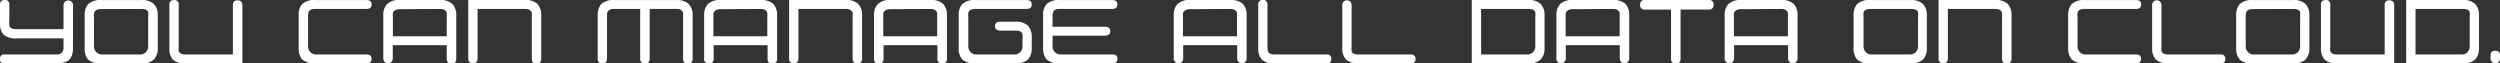 <svg xmlns="http://www.w3.org/2000/svg" width="354.23" height="8.98" viewBox="0 0 354.23 8.98"><rect x="0" y="0" width="354.23" height="8.98" fill="#333333" stroke="none"/><defs><style>.cls-1{fill:#fff;}</style></defs><g id="レイヤー_2" data-name="レイヤー 2"><g id="レイヤー_3" data-name="レイヤー 3"><path class="cls-1" d="M10.34,6.83c0,1.14-.42,1.81-1.25,2A4.53,4.53,0,0,1,7.86,9H.64A.56.56,0,0,1,0,8.35a.56.56,0,0,1,.62-.63H8a1,1,0,0,0,.75-.26A.9.9,0,0,0,9,6.82V5.43H2.48a2.67,2.67,0,0,1-2-.54A2.34,2.34,0,0,1,0,3.29V.66C0,.22.22,0,.67,0a.57.57,0,0,1,.65.65V3a2.58,2.58,0,0,0,0,.59c.06.36.38.54,1,.54H9V.66a.68.68,0,0,1,1.35,0Z"/><path class="cls-1" d="M14.49,9a2.65,2.65,0,0,1-2-.55A2.3,2.3,0,0,1,12,6.83V2.16a2.27,2.27,0,0,1,.52-1.6,2.65,2.65,0,0,1,2-.55h5.38A2.53,2.53,0,0,1,21.8.56a2.19,2.19,0,0,1,.55,1.6V6.83a2.22,2.22,0,0,1-.55,1.6A2.53,2.53,0,0,1,19.87,9Zm-.17-7.71c-.57,0-.89.19-1,.55a2.52,2.52,0,0,0,0,.59V6.58a1.14,1.14,0,0,0,1,1.14H20a1.14,1.14,0,0,0,1-1.14V2.41a2.52,2.52,0,0,0,0-.59c0-.36-.35-.55-.92-.55Z"/><path class="cls-1" d="M33,7.72v-7c0-.44.21-.67.64-.67s.7.21.7.65V9H26.5a2.65,2.65,0,0,1-2-.55A2.3,2.3,0,0,1,24,6.83V.66c0-.44.23-.65.68-.65a.57.57,0,0,1,.64.65V6.58a2.52,2.52,0,0,0,0,.59c.06.36.38.55.95.55Z"/><path class="cls-1" d="M44.65,1.27c-.58,0-.9.19-.95.55a2.35,2.35,0,0,0-.05.59V6.58a1.15,1.15,0,0,0,1,1.14h7.27c.49,0,.73.19.73.63s-.27.63-.82.63h-7a2.67,2.67,0,0,1-2-.55,2.3,2.3,0,0,1-.51-1.6V2.16a2.26,2.26,0,0,1,.51-1.6,2.67,2.67,0,0,1,2-.55h7.1c.49,0,.73.2.73.63s-.27.63-.82.63Z"/><path class="cls-1" d="M54.31,8.3V2.16a2.22,2.22,0,0,1,.55-1.6A2.57,2.57,0,0,1,56.79,0h5.38A2.59,2.59,0,0,1,64.1.56a2.27,2.27,0,0,1,.55,1.6V8.3a.68.68,0,1,1-1.35,0V6.4H55.65V8.3a.67.67,0,1,1-1.34,0Zm2.31-7c-.52,0-.84.19-.95.55a4.07,4.07,0,0,0,0,.59V5.14H63.3V2.41a3.62,3.62,0,0,0,0-.59c-.11-.36-.42-.55-.93-.55Z"/><path class="cls-1" d="M67.67,1.27v7c0,.45-.21.68-.65.68a.6.6,0,0,1-.67-.68V0h7.86a2.59,2.59,0,0,1,1.93.55,2.27,2.27,0,0,1,.55,1.6V8.3A.61.61,0,0,1,76,9c-.44,0-.65-.23-.65-.68V2.41a2.52,2.52,0,0,0,0-.59c-.11-.36-.42-.55-.92-.55Z"/><path class="cls-1" d="M92.06,1.27v7a.68.68,0,1,1-1.35,0v-7H87a1.06,1.06,0,0,0-.78.23c-.18.21-.21.31-.21.91V8.3c0,.45-.21.68-.65.68a.6.6,0,0,1-.67-.68V2.16a2.27,2.27,0,0,1,.52-1.6,2.64,2.64,0,0,1,2-.55h8.45a2.59,2.59,0,0,1,1.93.55,2.27,2.27,0,0,1,.55,1.6V8.3a.68.68,0,1,1-1.35,0V2.41a3.62,3.62,0,0,0,0-.59c-.11-.36-.42-.55-.93-.55Z"/><path class="cls-1" d="M99.77,8.3V2.16a2.22,2.22,0,0,1,.55-1.6A2.57,2.57,0,0,1,102.25,0h5.38a2.59,2.59,0,0,1,1.93.55,2.22,2.22,0,0,1,.55,1.6V8.3a.68.68,0,1,1-1.35,0V6.4h-7.64V8.3a.6.6,0,0,1-.68.68A.6.6,0,0,1,99.77,8.3Zm2.31-7c-.52,0-.84.19-1,.55,0,.1,0,.29,0,.59V5.14h7.64V2.41a3.62,3.62,0,0,0,0-.59c-.11-.36-.42-.55-.93-.55Z"/><path class="cls-1" d="M113.13,1.27v7c0,.45-.21.68-.64.68a.6.6,0,0,1-.68-.68V0h7.86a2.57,2.57,0,0,1,1.93.55,2.22,2.22,0,0,1,.55,1.6V8.3a.61.61,0,0,1-.7.68c-.43,0-.64-.23-.64-.68V2.41a2.35,2.35,0,0,0,0-.59c-.11-.36-.42-.55-.92-.55Z"/><path class="cls-1" d="M123.84,8.3V2.16a2.22,2.22,0,0,1,.55-1.6A2.57,2.57,0,0,1,126.32,0h5.38a2.57,2.57,0,0,1,1.93.55,2.22,2.22,0,0,1,.55,1.6V8.3a.6.6,0,0,1-.67.68.6.6,0,0,1-.68-.68V6.4h-7.64V8.3a.68.68,0,1,1-1.35,0Zm2.31-7c-.52,0-.84.19-1,.55,0,.1,0,.29,0,.59V5.14h7.64V2.41c0-.3,0-.49,0-.59-.11-.36-.42-.55-.94-.55Z"/><path class="cls-1" d="M141.79,4.34q-.81,0-.81-.63c0-.42.24-.63.73-.63h2a2.57,2.57,0,0,1,1.94.55,2.25,2.25,0,0,1,.54,1.59V6.83a2.26,2.26,0,0,1-.54,1.6,2.57,2.57,0,0,1-1.94.55h-5.35a2.65,2.65,0,0,1-2-.55,2.3,2.3,0,0,1-.52-1.6V2.16a2.27,2.27,0,0,1,.52-1.6,2.65,2.65,0,0,1,2-.55h7.1c.49,0,.73.2.73.63s-.26.63-.81.63h-7.18c-.58,0-.9.19-1,.55a2.52,2.52,0,0,0,0,.59V6.58a1.14,1.14,0,0,0,1,1.14h5.68a1.13,1.13,0,0,0,1-1.14V5.48a3.27,3.27,0,0,0,0-.59c-.05-.37-.35-.55-.93-.55Z"/><path class="cls-1" d="M150.14,1.27c-.58,0-.9.19-.95.55a2.35,2.35,0,0,0-.05.59V3.79h7.44c.49,0,.74.21.74.64s-.28.62-.82.62h-7.36V6.58a1.15,1.15,0,0,0,1,1.14h7.48c.47,0,.71.19.71.63s-.28.63-.82.63h-7.2a2.67,2.67,0,0,1-2-.55,2.3,2.3,0,0,1-.51-1.6V2.16a2.26,2.26,0,0,1,.51-1.6,2.67,2.67,0,0,1,2-.55h7.31c.47,0,.71.2.71.63s-.28.63-.82.63Z"/><path class="cls-1" d="M166.31,8.3V2.16a2.26,2.26,0,0,1,.54-1.6A2.6,2.6,0,0,1,168.79,0h5.38a2.59,2.59,0,0,1,1.93.55,2.26,2.26,0,0,1,.54,1.6V8.3a.67.67,0,1,1-1.34,0V6.4h-7.65V8.3a.67.67,0,1,1-1.34,0Zm2.31-7c-.52,0-.84.19-1,.55a4.07,4.07,0,0,0,0,.59V5.14h7.65V2.41a3.62,3.62,0,0,0,0-.59c-.11-.36-.42-.55-.94-.55Z"/><path class="cls-1" d="M188,7.72a.56.56,0,0,1,.63.63A.57.57,0,0,1,188,9h-7.2a2.62,2.62,0,0,1-2-.55,2.3,2.3,0,0,1-.52-1.6V.7a.66.66,0,1,1,1.31,0V6.58a2.35,2.35,0,0,0,.05.59c.05.36.37.55.95.55Z"/><path class="cls-1" d="M199.94,7.72a.57.57,0,0,1,.63.63.57.57,0,0,1-.66.63h-7.2a2.62,2.62,0,0,1-2-.55,2.3,2.3,0,0,1-.52-1.6V.7a.66.66,0,1,1,1.32,0V6.58a2.52,2.52,0,0,0,0,.59c0,.36.38.55.95.55Z"/><path class="cls-1" d="M218.3.56a2.19,2.19,0,0,1,.55,1.6V6.83a2.22,2.22,0,0,1-.55,1.6,2.53,2.53,0,0,1-1.93.55h-7.83V0h7.83A2.53,2.53,0,0,1,218.3.56Zm-8.44.71V7.72h6.68a1.13,1.13,0,0,0,1-1.14V2.41a2.35,2.35,0,0,0,0-.59c0-.36-.34-.55-.92-.55Z"/><path class="cls-1" d="M220.53,8.3V2.16a2.26,2.26,0,0,1,.54-1.6A2.6,2.6,0,0,1,223,0h5.37a2.6,2.6,0,0,1,1.94.55,2.26,2.26,0,0,1,.54,1.6V8.3a.67.67,0,1,1-1.34,0V6.4h-7.65V8.3a.67.67,0,1,1-1.34,0Zm2.31-7c-.52,0-.84.19-1,.55,0,.1,0,.29,0,.59V5.14h7.65V2.41a3.62,3.62,0,0,0,0-.59c-.11-.36-.42-.55-.94-.55Z"/><path class="cls-1" d="M233.12,0h9a.59.59,0,0,1,.67.67.6.6,0,0,1-.67.68h-4V8.3a.68.68,0,1,1-1.35,0V1.36h-3.69a.6.6,0,0,1-.68-.68A.6.6,0,0,1,233.12,0Z"/><path class="cls-1" d="M244.37,8.3V2.16a2.26,2.26,0,0,1,.54-1.6A2.6,2.6,0,0,1,246.85,0h5.37a2.6,2.6,0,0,1,1.94.55,2.26,2.26,0,0,1,.54,1.6V8.3a.67.67,0,1,1-1.34,0V6.4h-7.65V8.3a.67.67,0,1,1-1.34,0Zm2.31-7c-.52,0-.84.19-1,.55a4.07,4.07,0,0,0,0,.59V5.14h7.65V2.41a3.62,3.62,0,0,0,0-.59c-.11-.36-.42-.55-.94-.55Z"/><path class="cls-1" d="M265.16,9a2.62,2.62,0,0,1-2-.55,2.3,2.3,0,0,1-.52-1.6V2.16a2.27,2.27,0,0,1,.52-1.6,2.62,2.62,0,0,1,2-.55h5.38a2.54,2.54,0,0,1,1.93.55,2.23,2.23,0,0,1,.55,1.6V6.83a2.27,2.27,0,0,1-.55,1.6,2.54,2.54,0,0,1-1.93.55ZM265,1.27c-.57,0-.9.19-.95.55a2.52,2.52,0,0,0,0,.59V6.58a1.14,1.14,0,0,0,1,1.14h5.72a1.14,1.14,0,0,0,1-1.14V2.41a2.52,2.52,0,0,0,0-.59c0-.36-.35-.55-.92-.55Z"/><path class="cls-1" d="M276,1.27v7c0,.45-.21.68-.65.68a.6.6,0,0,1-.67-.68V0h7.86a2.59,2.59,0,0,1,1.93.55,2.27,2.27,0,0,1,.55,1.6V8.3a.61.61,0,0,1-.7.68c-.44,0-.65-.23-.65-.68V2.41a2.52,2.52,0,0,0,0-.59c-.11-.36-.42-.55-.92-.55Z"/><path class="cls-1" d="M295.32,1.27c-.57,0-.89.19-.95.55a2.52,2.52,0,0,0,0,.59V6.58a1.14,1.14,0,0,0,1,1.14h7.27c.49,0,.73.19.73.63s-.27.63-.81.63h-7a2.64,2.64,0,0,1-2-.55,2.3,2.3,0,0,1-.52-1.6V2.16a2.27,2.27,0,0,1,.52-1.6,2.64,2.64,0,0,1,2-.55h7.1c.49,0,.73.2.73.63s-.27.63-.81.63Z"/><path class="cls-1" d="M314.69,7.72a.57.57,0,0,1,.63.63q0,.63-.66.63h-7.2a2.65,2.65,0,0,1-2-.55,2.3,2.3,0,0,1-.52-1.6V.7a.66.66,0,1,1,1.32,0V6.58a2.52,2.52,0,0,0,0,.59c.06.36.38.55,1,.55Z"/><path class="cls-1" d="M319.37,9a2.62,2.62,0,0,1-2-.55,2.25,2.25,0,0,1-.52-1.6V2.16a2.22,2.22,0,0,1,.52-1.6,2.62,2.62,0,0,1,2-.55h5.38a2.54,2.54,0,0,1,1.93.55,2.23,2.23,0,0,1,.54,1.6V6.83a2.26,2.26,0,0,1-.54,1.6,2.54,2.54,0,0,1-1.93.55Zm-.17-7.71c-.58,0-.9.19-.95.55a2.35,2.35,0,0,0-.05.59V6.58a1.15,1.15,0,0,0,1,1.14h5.71a1.14,1.14,0,0,0,1-1.14V2.41a2.52,2.52,0,0,0,0-.59c0-.36-.35-.55-.93-.55Z"/><path class="cls-1" d="M337.89,7.72v-7a.58.58,0,0,1,.65-.67c.46,0,.7.21.7.65V9h-7.86a2.62,2.62,0,0,1-2-.55,2.3,2.3,0,0,1-.52-1.6V.66c0-.44.22-.65.67-.65a.57.57,0,0,1,.65.65V6.58a2.52,2.52,0,0,0,0,.59c.05.36.38.55.95.55Z"/><path class="cls-1" d="M350.71.56a2.23,2.23,0,0,1,.54,1.6V6.83a2.26,2.26,0,0,1-.54,1.6,2.57,2.57,0,0,1-1.94.55h-7.83V0h7.83A2.57,2.57,0,0,1,350.71.56Zm-8.45.71V7.72h6.68a1.13,1.13,0,0,0,1-1.14V2.41a3.27,3.27,0,0,0,0-.59c0-.36-.35-.55-.93-.55Z"/><path class="cls-1" d="M354.23,7.84V8.3a.67.67,0,1,1-1.34,0V7.84c0-.43.22-.64.67-.64S354.23,7.41,354.23,7.84Z"/></g></g></svg>
